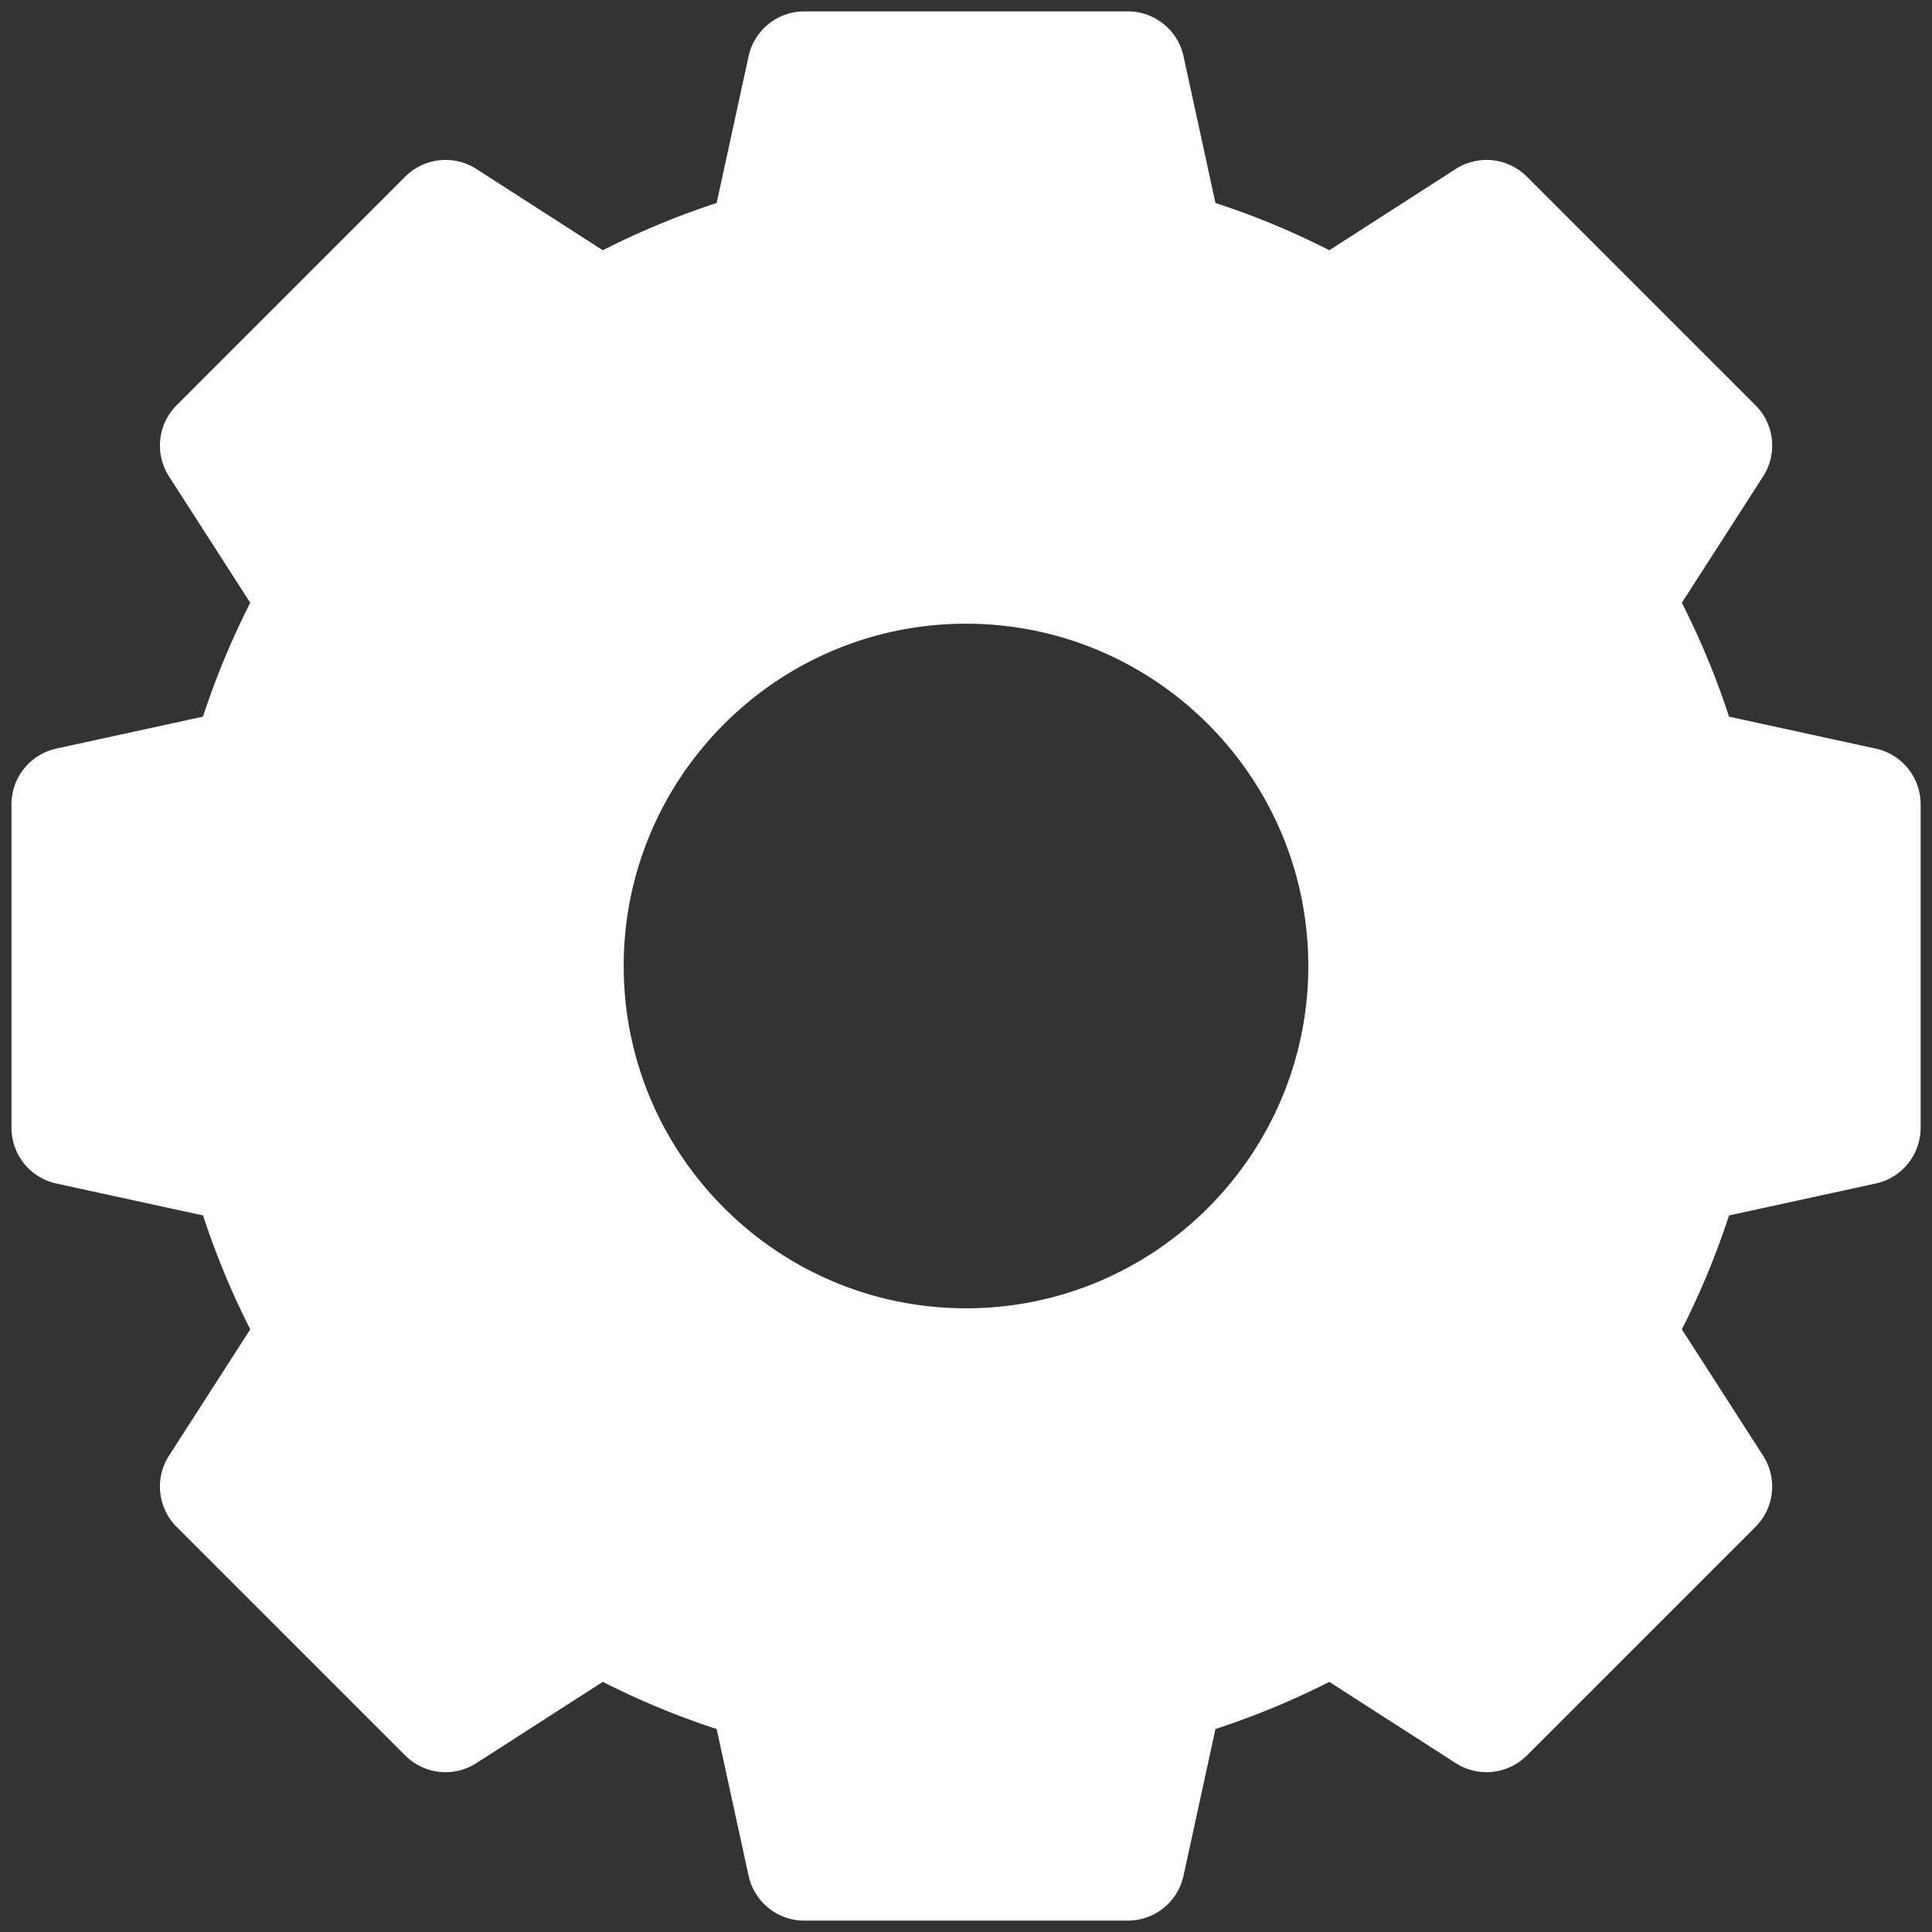 <svg fill="none" xmlns="http://www.w3.org/2000/svg" viewBox="0 0 17 17"><rect x="0" y="0" width="17" height="17" fill="#333333" stroke="none"/><g clip-path="url(#clip0)"><path d="M.495 6.587l1.291-.281a7.027 7.027 0 01.416-1.002l-.715-1.112a.502.502 0 01.067-.626L3.566 1.554a.502.502 0 01.626-.067l1.112.715a7.027 7.027 0 011.002-.416L6.587.495A.502.502 0 017.078.1h2.845a.502.502 0 01.491.395l.281 1.291c.344.112.679.251 1.002.416l1.112-.715a.502.502 0 01.626.067l2.012 2.012a.502.502 0 01.067.626l-.715 1.112c.164.323.303.658.415 1.002l1.291.281a.502.502 0 01.395.491v2.845a.502.502 0 01-.395.491l-1.291.281a7.042 7.042 0 01-.415 1.002l.715 1.112a.502.502 0 01-.067.626l-2.012 2.012a.502.502 0 01-.626.067l-1.112-.715a7.042 7.042 0 01-1.002.415l-.281 1.291a.502.502 0 01-.491.395H7.078a.502.502 0 01-.491-.395l-.281-1.291a7.04 7.04 0 01-1.002-.415l-1.112.715a.502.502 0 01-.626-.067l-2.012-2.012a.502.502 0 01-.067-.626l.715-1.112a7.03 7.03 0 01-.415-1.002l-1.291-.281a.502.502 0 01-.395-.491V7.078a.502.502 0 01.395-.491zm4.993 1.913c0 1.661 1.351 3.012 3.012 3.012 1.661 0 3.012-1.351 3.012-3.012 0-1.661-1.351-3.012-3.012-3.012S5.488 6.839 5.488 8.5z" fill="#fff"/></g><defs><clipPath id="clip0"><path transform="matrix(-1 0 0 1 16.9 .1)" fill="#fff" d="M0 0h16.8v16.8H0z"/></clipPath></defs></svg>
